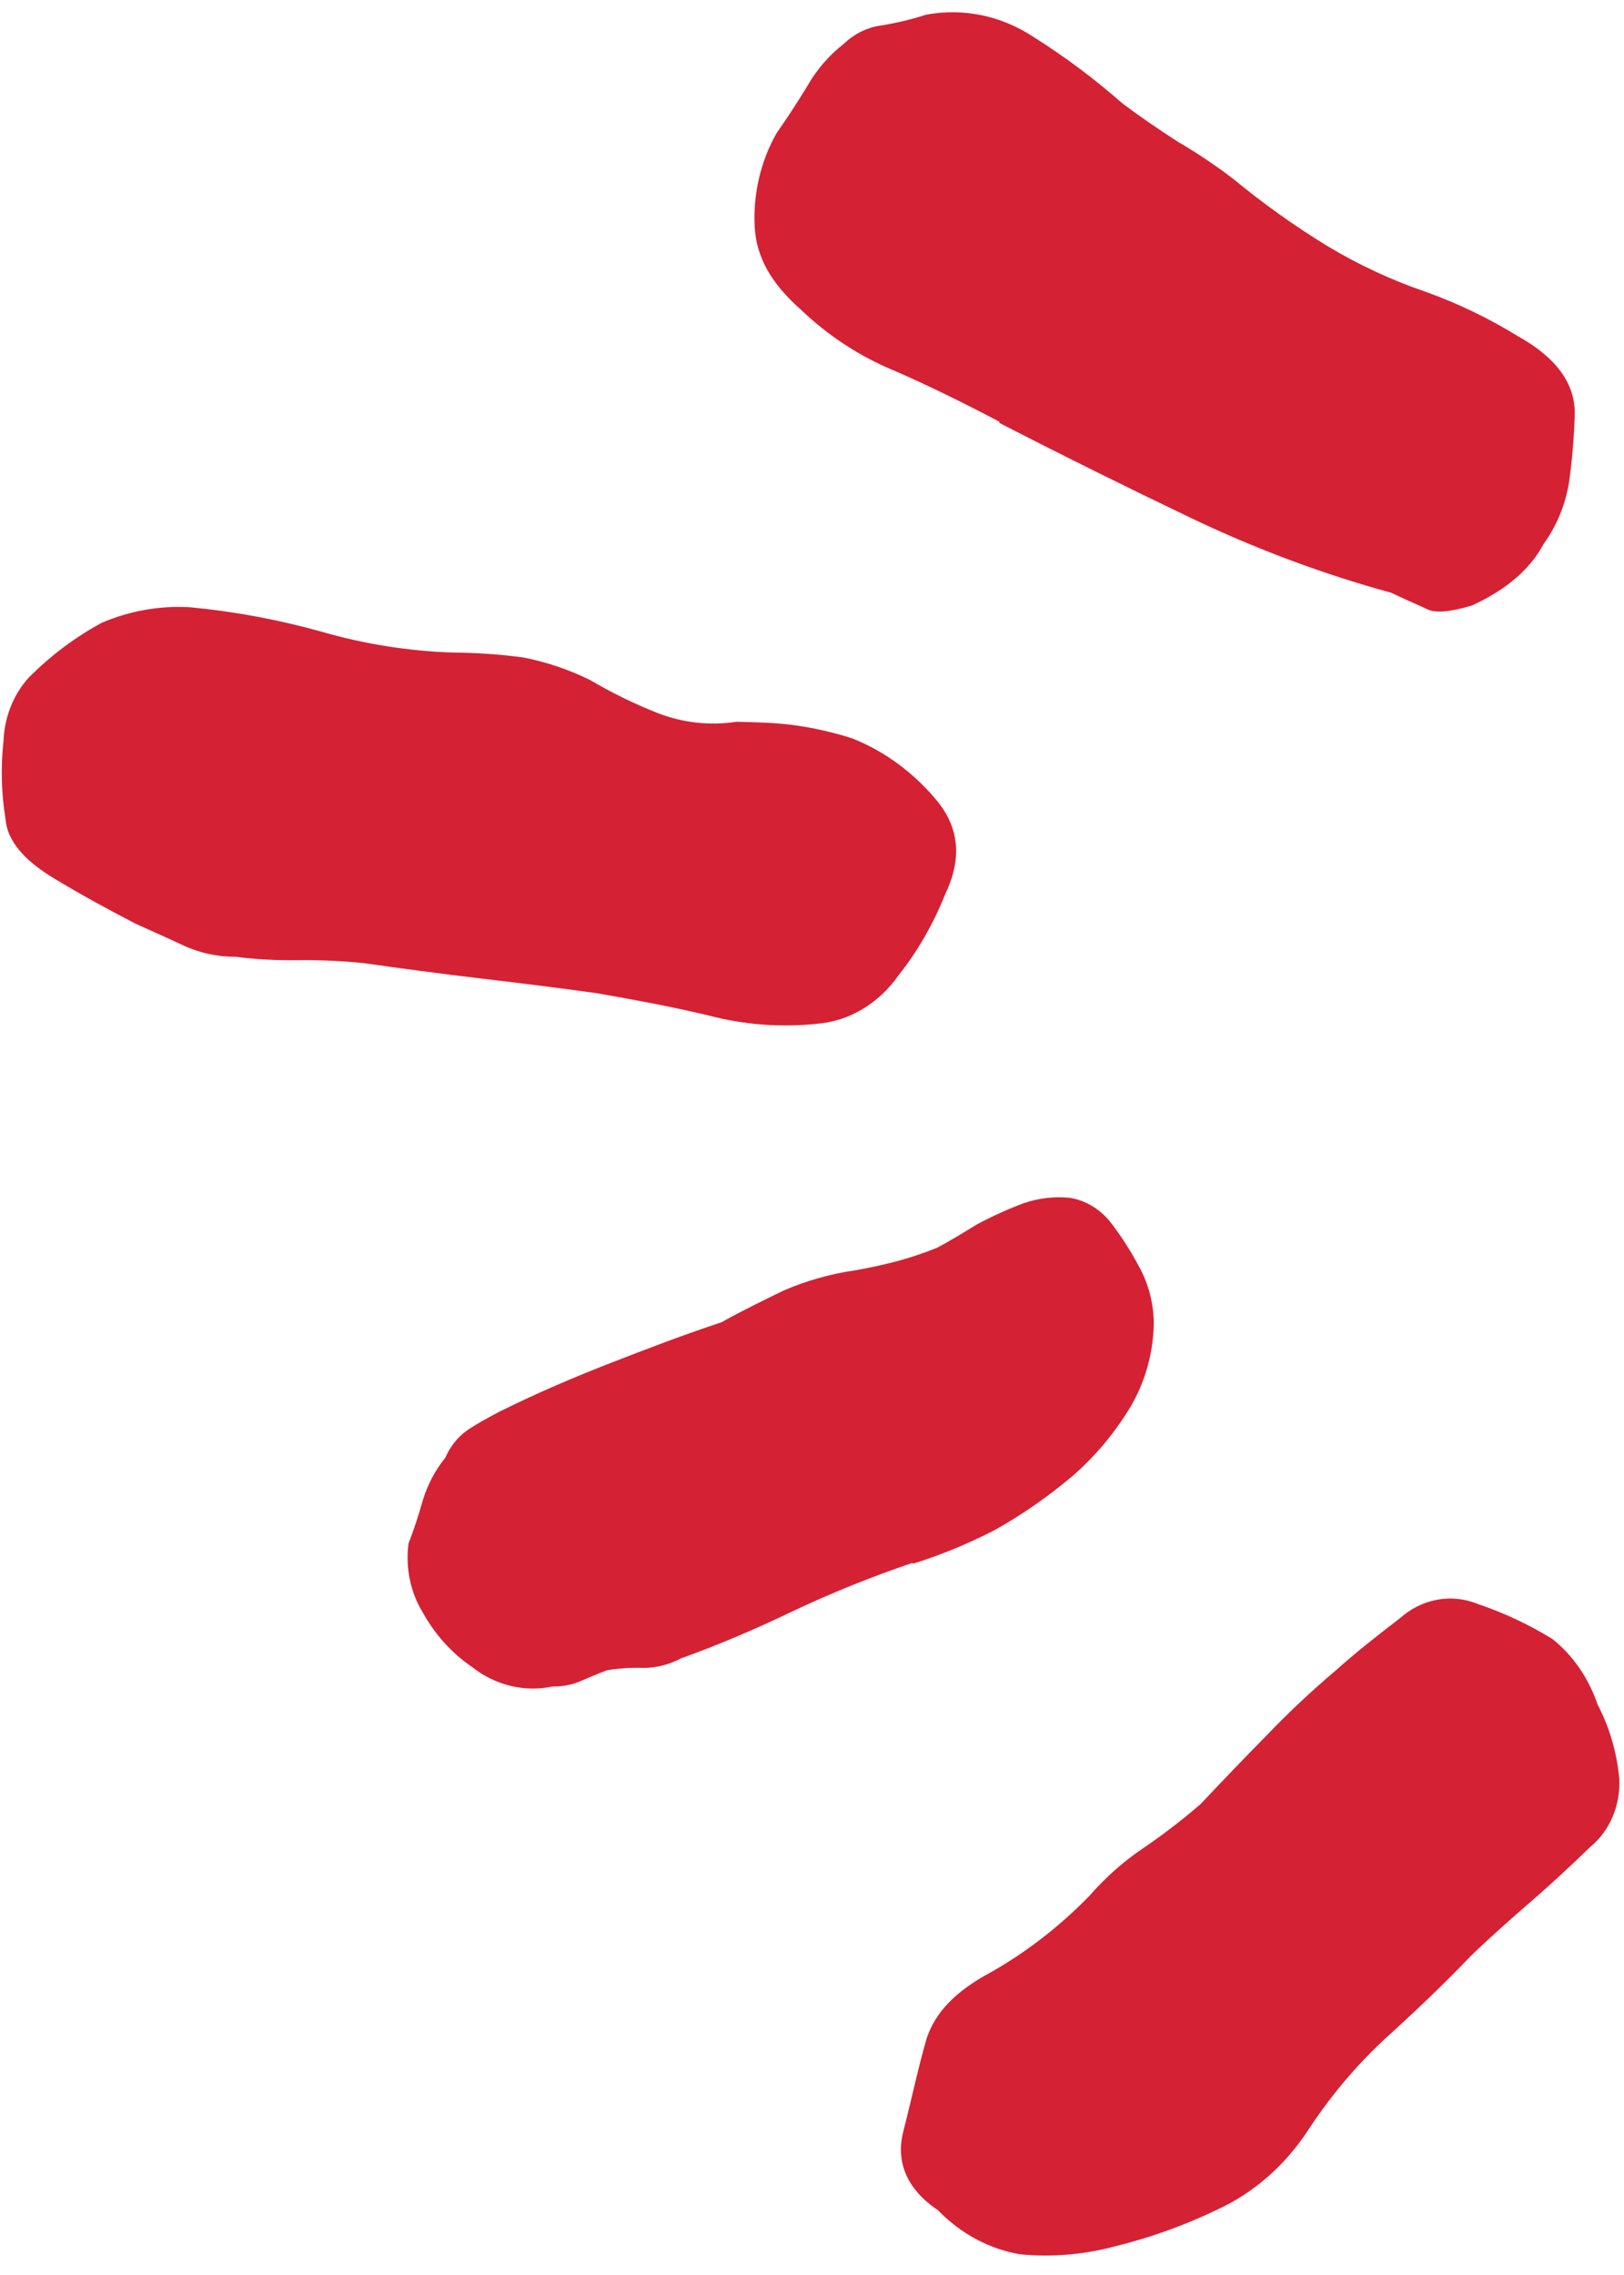 <svg width="80" height="112" viewBox="0 0 80 112" fill="none" xmlns="http://www.w3.org/2000/svg">
<path d="M40.254 50.401C38.463 50.59 36.658 50.453 34.91 49.994C32.88 49.509 31.046 49.187 29.394 48.896C27.582 48.641 25.711 48.411 23.675 48.17C21.64 47.929 19.71 47.67 17.928 47.416C16.848 47.306 15.763 47.257 14.678 47.27C13.645 47.287 12.613 47.231 11.587 47.102C10.684 47.106 9.79 46.905 8.96 46.511C8.192 46.149 7.423 45.814 6.661 45.466C5.406 44.815 4.047 44.084 2.598 43.204C1.149 42.325 0.354 41.357 0.274 40.333C0.065 39.059 0.031 37.756 0.174 36.468C0.221 35.289 0.669 34.172 1.427 33.348C2.507 32.265 3.718 31.358 5.023 30.655C6.415 30.063 7.901 29.805 9.384 29.898C11.568 30.105 13.732 30.509 15.856 31.104C17.977 31.714 20.153 32.057 22.344 32.127C23.495 32.133 24.644 32.215 25.786 32.369C26.907 32.588 28 32.956 29.042 33.464C30.115 34.095 31.226 34.64 32.368 35.094C33.622 35.585 34.963 35.735 36.282 35.533C37.27 35.557 38.205 35.58 39.055 35.693C40.045 35.823 41.023 36.044 41.981 36.352C43.598 36.99 45.048 38.065 46.205 39.48C47.272 40.825 47.377 42.324 46.558 44.03C45.98 45.484 45.204 46.83 44.26 48.021C43.776 48.708 43.17 49.275 42.48 49.685C41.79 50.095 41.032 50.339 40.254 50.401ZM44.952 76.941C42.987 77.605 41.053 78.383 39.159 79.271C37.206 80.212 35.339 81.001 33.558 81.638C32.985 81.942 32.361 82.105 31.729 82.114C31.116 82.092 30.503 82.13 29.896 82.228C29.373 82.426 28.897 82.638 28.481 82.812C28.077 82.963 27.654 83.035 27.229 83.026C26.541 83.172 25.834 83.162 25.151 82.997C24.468 82.832 23.822 82.515 23.251 82.065C22.261 81.394 21.427 80.47 20.817 79.369C20.216 78.382 19.968 77.176 20.123 75.99C20.394 75.287 20.631 74.569 20.834 73.839C21.072 73.07 21.448 72.364 21.939 71.763C22.177 71.208 22.552 70.74 23.019 70.412C23.497 70.088 24.058 69.779 24.672 69.464C26.512 68.553 28.302 67.793 30.084 67.099C31.866 66.404 33.701 65.704 35.54 65.097C36.542 64.535 37.578 64.033 38.609 63.531C39.737 63.046 40.913 62.714 42.11 62.542C42.742 62.432 43.416 62.291 44.163 62.098C44.839 61.916 45.507 61.692 46.162 61.428C46.668 61.164 47.355 60.752 48.126 60.277C48.887 59.87 49.67 59.517 50.47 59.22C51.18 58.985 51.922 58.898 52.659 58.964C53.417 59.075 54.118 59.474 54.643 60.094C55.202 60.805 55.699 61.574 56.129 62.391C56.584 63.223 56.829 64.179 56.838 65.157C56.809 66.62 56.409 68.046 55.684 69.268C54.903 70.559 53.943 71.704 52.841 72.659C51.643 73.672 50.364 74.561 49.023 75.314C47.717 75.99 46.365 76.548 44.981 76.981M49.258 20.777C47.457 19.829 45.742 18.983 44.025 18.236C42.33 17.537 40.761 16.506 39.392 15.189C38.039 13.983 37.241 12.691 37.174 11.114C37.102 9.512 37.479 7.923 38.25 6.566C38.647 5.989 39.165 5.231 39.742 4.283C40.213 3.446 40.831 2.726 41.559 2.165C42.08 1.663 42.723 1.345 43.405 1.255C44.154 1.134 44.896 0.957 45.624 0.723C47.443 0.384 49.307 0.767 50.893 1.807C52.436 2.776 53.91 3.876 55.302 5.099C56.064 5.671 56.984 6.313 58.044 6.992C58.983 7.539 59.891 8.149 60.765 8.818C62.239 10.032 63.785 11.133 65.391 12.115C66.93 13.039 68.548 13.792 70.219 14.362C71.797 14.927 73.322 15.659 74.773 16.55C76.677 17.612 77.61 18.902 77.573 20.422C77.541 21.523 77.449 22.621 77.298 23.711C77.12 24.832 76.689 25.886 76.046 26.771C75.38 28.02 74.227 29.014 72.524 29.803C71.475 30.126 70.72 30.194 70.319 29.999C69.918 29.805 69.277 29.539 68.539 29.184C65.148 28.256 61.834 27.017 58.627 25.481C55.62 24.043 52.464 22.483 49.192 20.801M78.684 83.884C79.281 85.015 79.651 86.279 79.77 87.588C79.798 88.233 79.682 88.877 79.431 89.46C79.18 90.044 78.804 90.548 78.335 90.928C77.431 91.802 76.438 92.734 75.428 93.605C74.418 94.477 73.371 95.407 72.467 96.281C71.049 97.763 69.579 99.15 68.117 100.472C66.703 101.802 65.441 103.32 64.358 104.994C63.307 106.555 61.923 107.794 60.334 108.6C58.615 109.457 56.825 110.118 54.99 110.572C53.446 110.993 51.853 111.132 50.273 110.984C48.753 110.732 47.337 109.976 46.208 108.814C44.679 107.788 44.106 106.443 44.503 104.91C44.899 103.377 45.219 101.836 45.637 100.39C46.052 99.082 47.078 98.019 48.807 97.099C50.573 96.097 52.21 94.828 53.671 93.329C54.461 92.422 55.352 91.633 56.323 90.982C57.295 90.321 58.234 89.6 59.135 88.823C60.217 87.676 61.285 86.562 62.389 85.442C63.478 84.305 64.62 83.233 65.81 82.23C66.712 81.415 67.774 80.578 68.956 79.671C69.488 79.196 70.12 78.881 70.791 78.757C71.461 78.632 72.148 78.703 72.786 78.961C74.064 79.39 75.298 79.968 76.468 80.685C77.466 81.477 78.234 82.58 78.679 83.857" fill="#D52134"/>
</svg>
